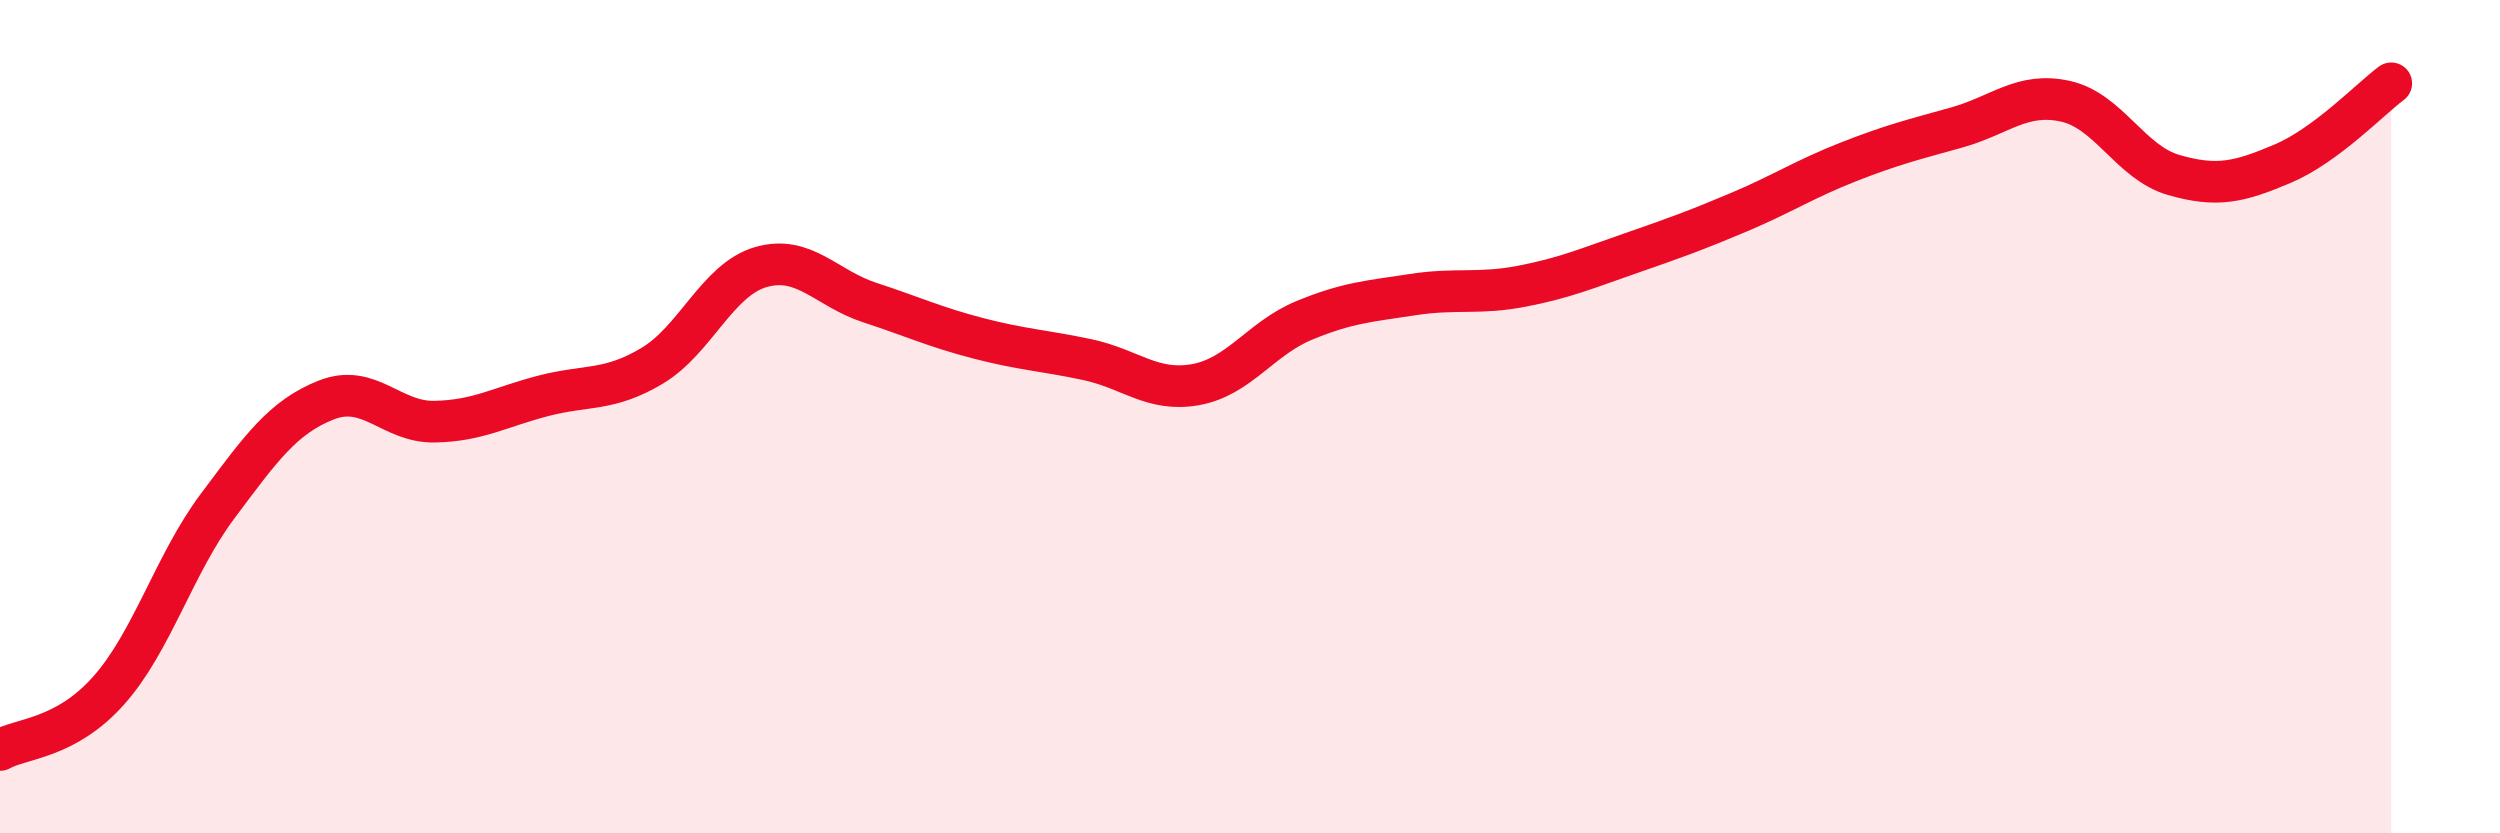 
    <svg width="60" height="20" viewBox="0 0 60 20" xmlns="http://www.w3.org/2000/svg">
      <path
        d="M 0,18 C 0.52,17.71 1.57,17.74 2.61,16.57 C 3.65,15.4 4.18,13.54 5.22,12.15 C 6.26,10.76 6.79,10.01 7.83,9.6 C 8.87,9.19 9.39,10.14 10.43,10.12 C 11.47,10.1 12,9.77 13.04,9.5 C 14.08,9.23 14.61,9.4 15.65,8.78 C 16.69,8.16 17.22,6.71 18.26,6.41 C 19.3,6.11 19.83,6.92 20.87,7.26 C 21.91,7.6 22.44,7.85 23.48,8.12 C 24.52,8.39 25.05,8.41 26.09,8.63 C 27.13,8.85 27.66,9.42 28.7,9.23 C 29.74,9.04 30.26,8.12 31.3,7.69 C 32.34,7.26 32.87,7.23 33.91,7.07 C 34.95,6.91 35.48,7.07 36.52,6.87 C 37.56,6.67 38.09,6.44 39.13,6.08 C 40.17,5.72 40.7,5.53 41.74,5.09 C 42.78,4.65 43.31,4.3 44.35,3.89 C 45.39,3.48 45.92,3.35 46.96,3.06 C 48,2.77 48.53,2.2 49.57,2.43 C 50.61,2.66 51.13,3.9 52.17,4.2 C 53.21,4.5 53.74,4.37 54.78,3.93 C 55.82,3.49 56.87,2.39 57.39,2L57.39 20L0 20Z"
        fill="#EB0A25"
        opacity="0.1"
        stroke-linecap="round"
        stroke-linejoin="round"
      />
      <path
        d="M 0,18 C 0.52,17.71 1.57,17.74 2.61,16.57 C 3.65,15.4 4.18,13.54 5.22,12.15 C 6.26,10.76 6.79,10.01 7.83,9.6 C 8.87,9.19 9.39,10.14 10.43,10.12 C 11.47,10.1 12,9.77 13.04,9.5 C 14.08,9.23 14.61,9.4 15.65,8.78 C 16.69,8.16 17.22,6.71 18.26,6.41 C 19.3,6.11 19.83,6.92 20.87,7.26 C 21.91,7.6 22.44,7.85 23.48,8.12 C 24.52,8.39 25.05,8.41 26.09,8.63 C 27.13,8.85 27.66,9.42 28.7,9.23 C 29.74,9.04 30.26,8.12 31.3,7.69 C 32.34,7.26 32.87,7.23 33.91,7.07 C 34.95,6.91 35.48,7.07 36.52,6.87 C 37.56,6.67 38.09,6.44 39.13,6.08 C 40.17,5.72 40.7,5.53 41.74,5.09 C 42.78,4.65 43.31,4.3 44.35,3.89 C 45.39,3.48 45.92,3.35 46.96,3.06 C 48,2.77 48.53,2.2 49.57,2.43 C 50.61,2.66 51.13,3.9 52.17,4.2 C 53.21,4.5 53.74,4.37 54.78,3.93 C 55.82,3.49 56.87,2.39 57.39,2"
        stroke="#EB0A25"
        stroke-width="1"
        fill="none"
        stroke-linecap="round"
        stroke-linejoin="round"
      />
    </svg>
  
